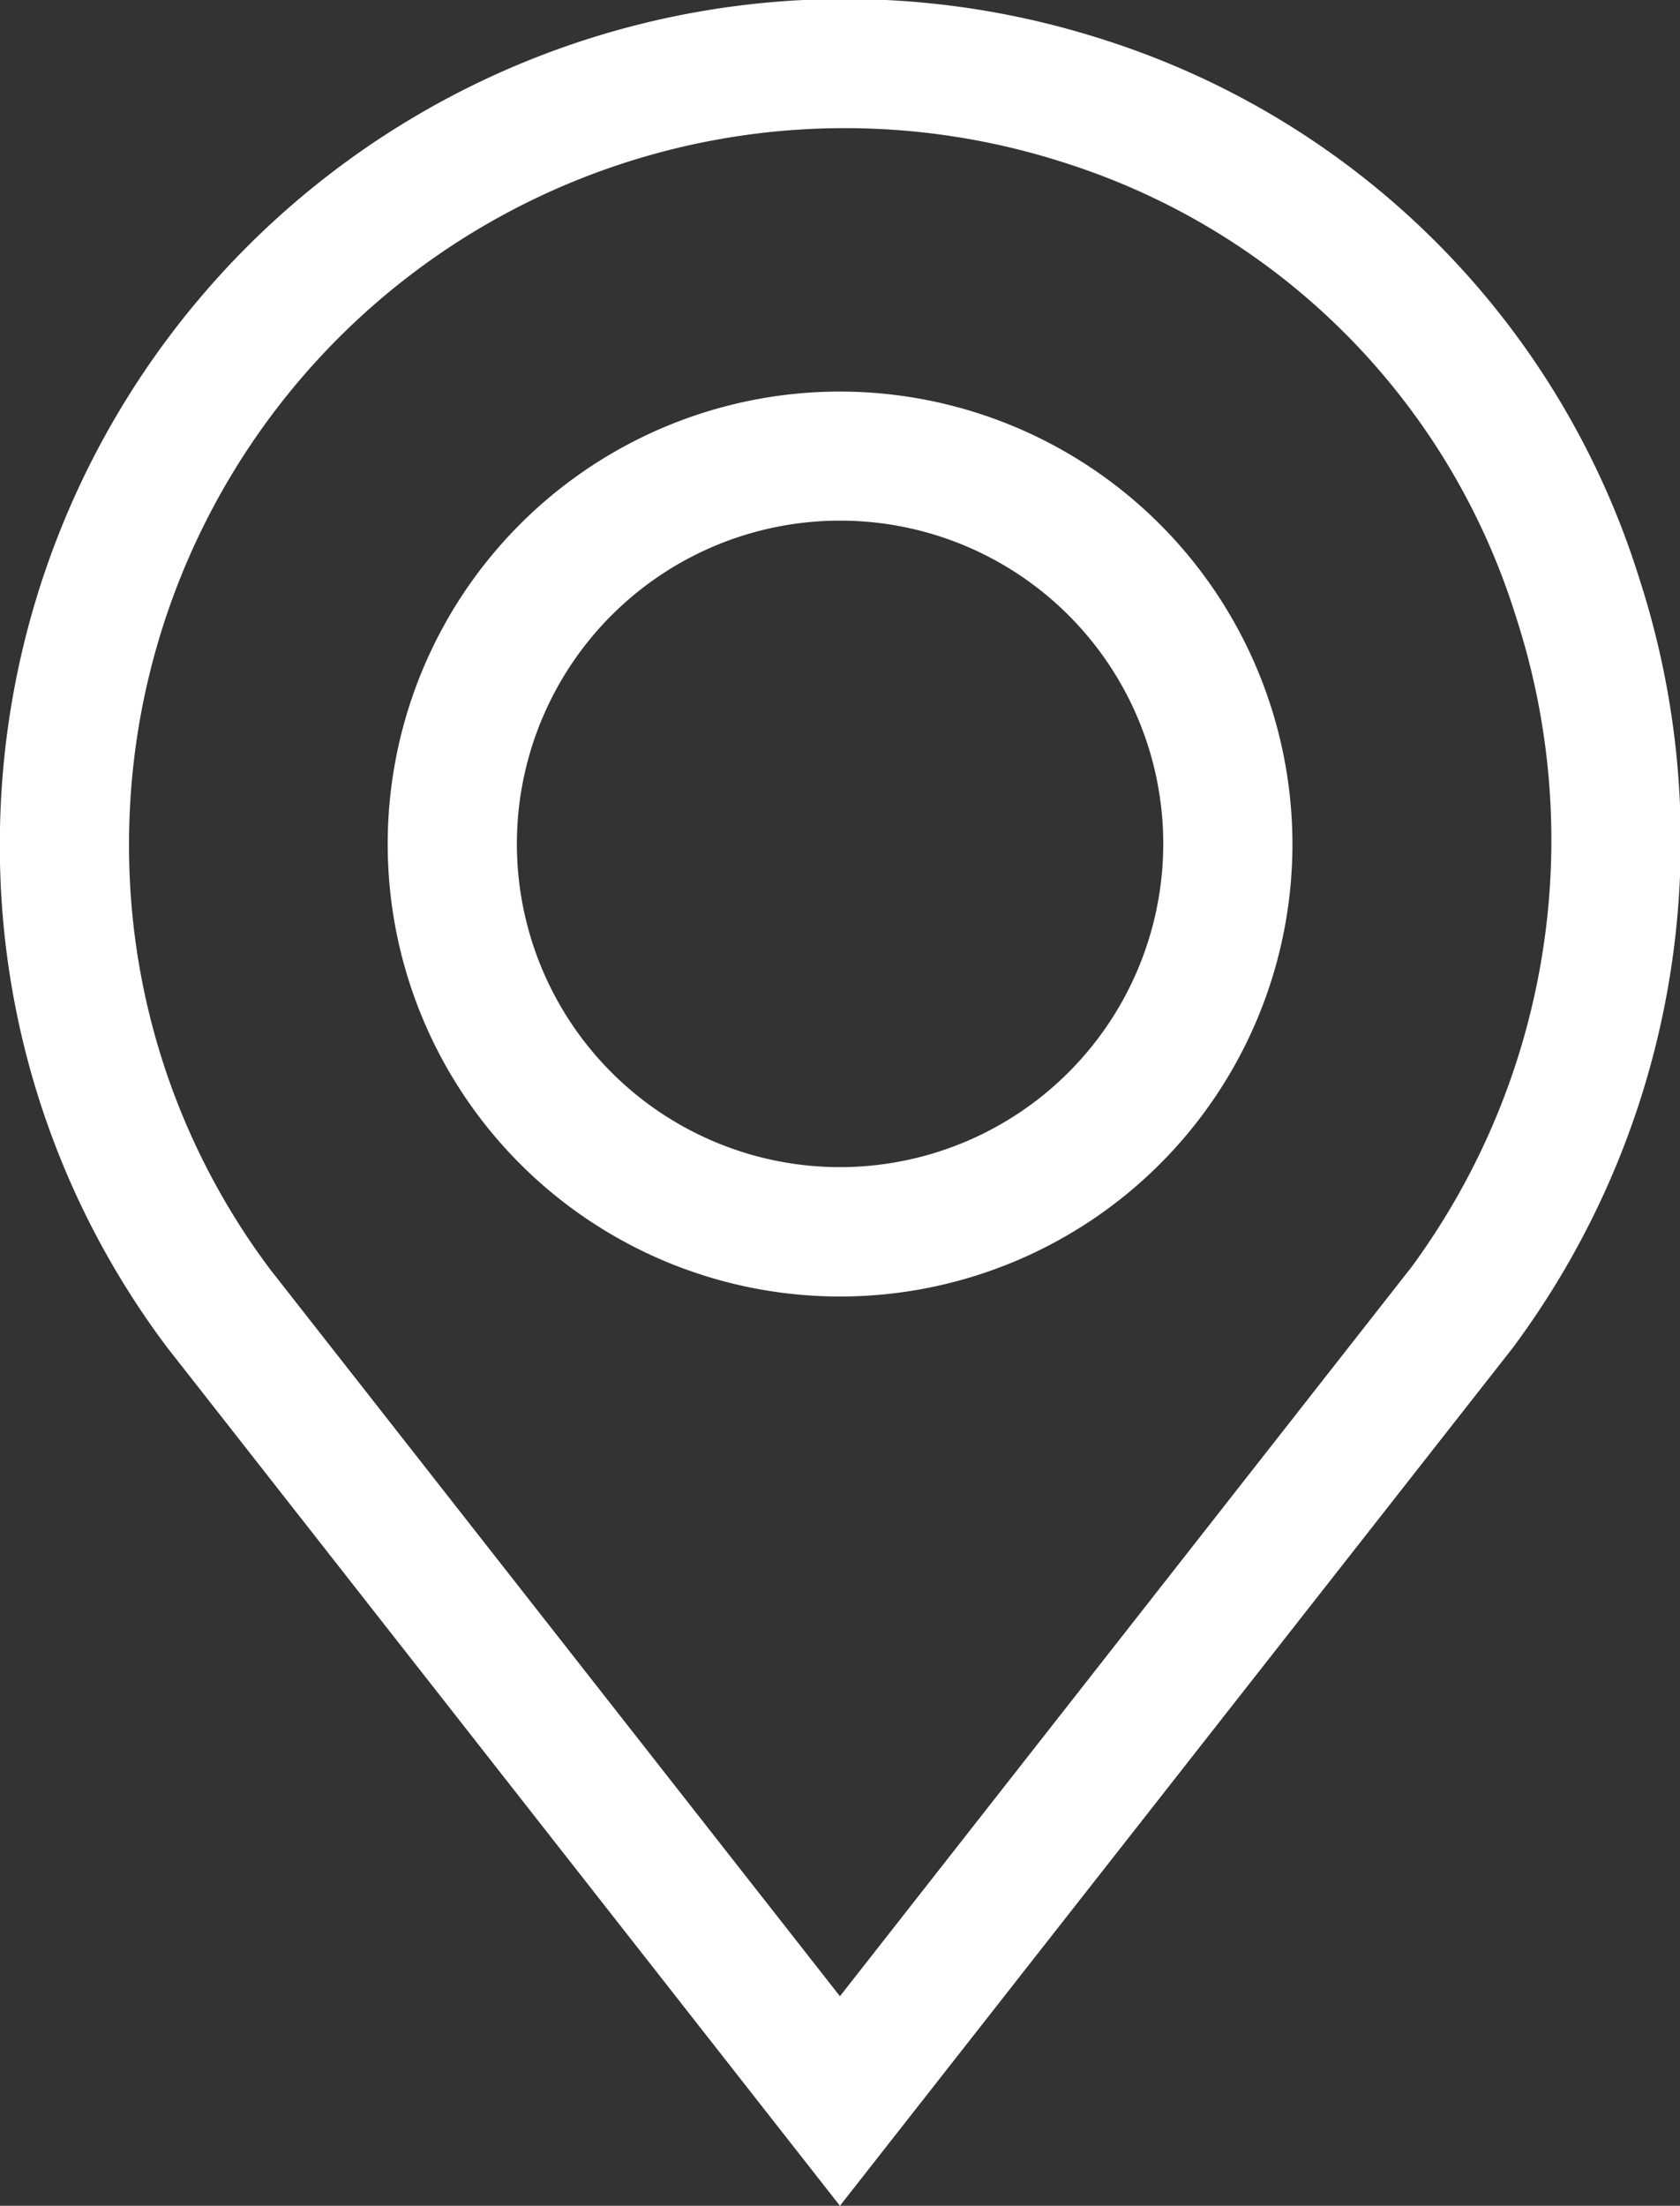 <svg id="pin" xmlns="http://www.w3.org/2000/svg" width="11.587" height="15.21" viewBox="0 0 11.587 15.21">
  <rect x="0" y="0" width="11.587" height="15.21" fill="#333333" stroke="none"/>
  <g id="Grupo_35" data-name="Grupo 35" transform="translate(0 0)">
    <g id="Grupo_34" data-name="Grupo 34">
      <path id="Caminho_218" data-name="Caminho 218" d="M72.276,3.985A5.669,5.669,0,0,0,68.6.279a5.827,5.827,0,0,0-7.63,5.541,5.745,5.745,0,0,0,1.156,3.474l4.638,5.916L71.4,9.3l.006-.008A5.858,5.858,0,0,0,72.276,3.985Zm-1.584,4.77-3.928,5.01-3.928-5.01a4.861,4.861,0,0,1-.975-2.935A4.936,4.936,0,0,1,68.337,1.13a4.767,4.767,0,0,1,3.088,3.118A4.976,4.976,0,0,1,70.693,8.755Z" transform="translate(-60.971 0)" fill="#fff"/>
    </g>
  </g>
  <g id="Grupo_37" data-name="Grupo 37" transform="translate(2.674 2.7)">
    <g id="Grupo_36" data-name="Grupo 36">
      <path id="Caminho_219" data-name="Caminho 219" d="M154.114,90.895a3.12,3.12,0,1,0,3.12,3.12A3.123,3.123,0,0,0,154.114,90.895Zm0,5.348a2.229,2.229,0,1,1,2.229-2.229A2.231,2.231,0,0,1,154.114,96.243Z" transform="translate(-150.994 -90.895)" fill="#fff"/>
    </g>
  </g>
</svg>
